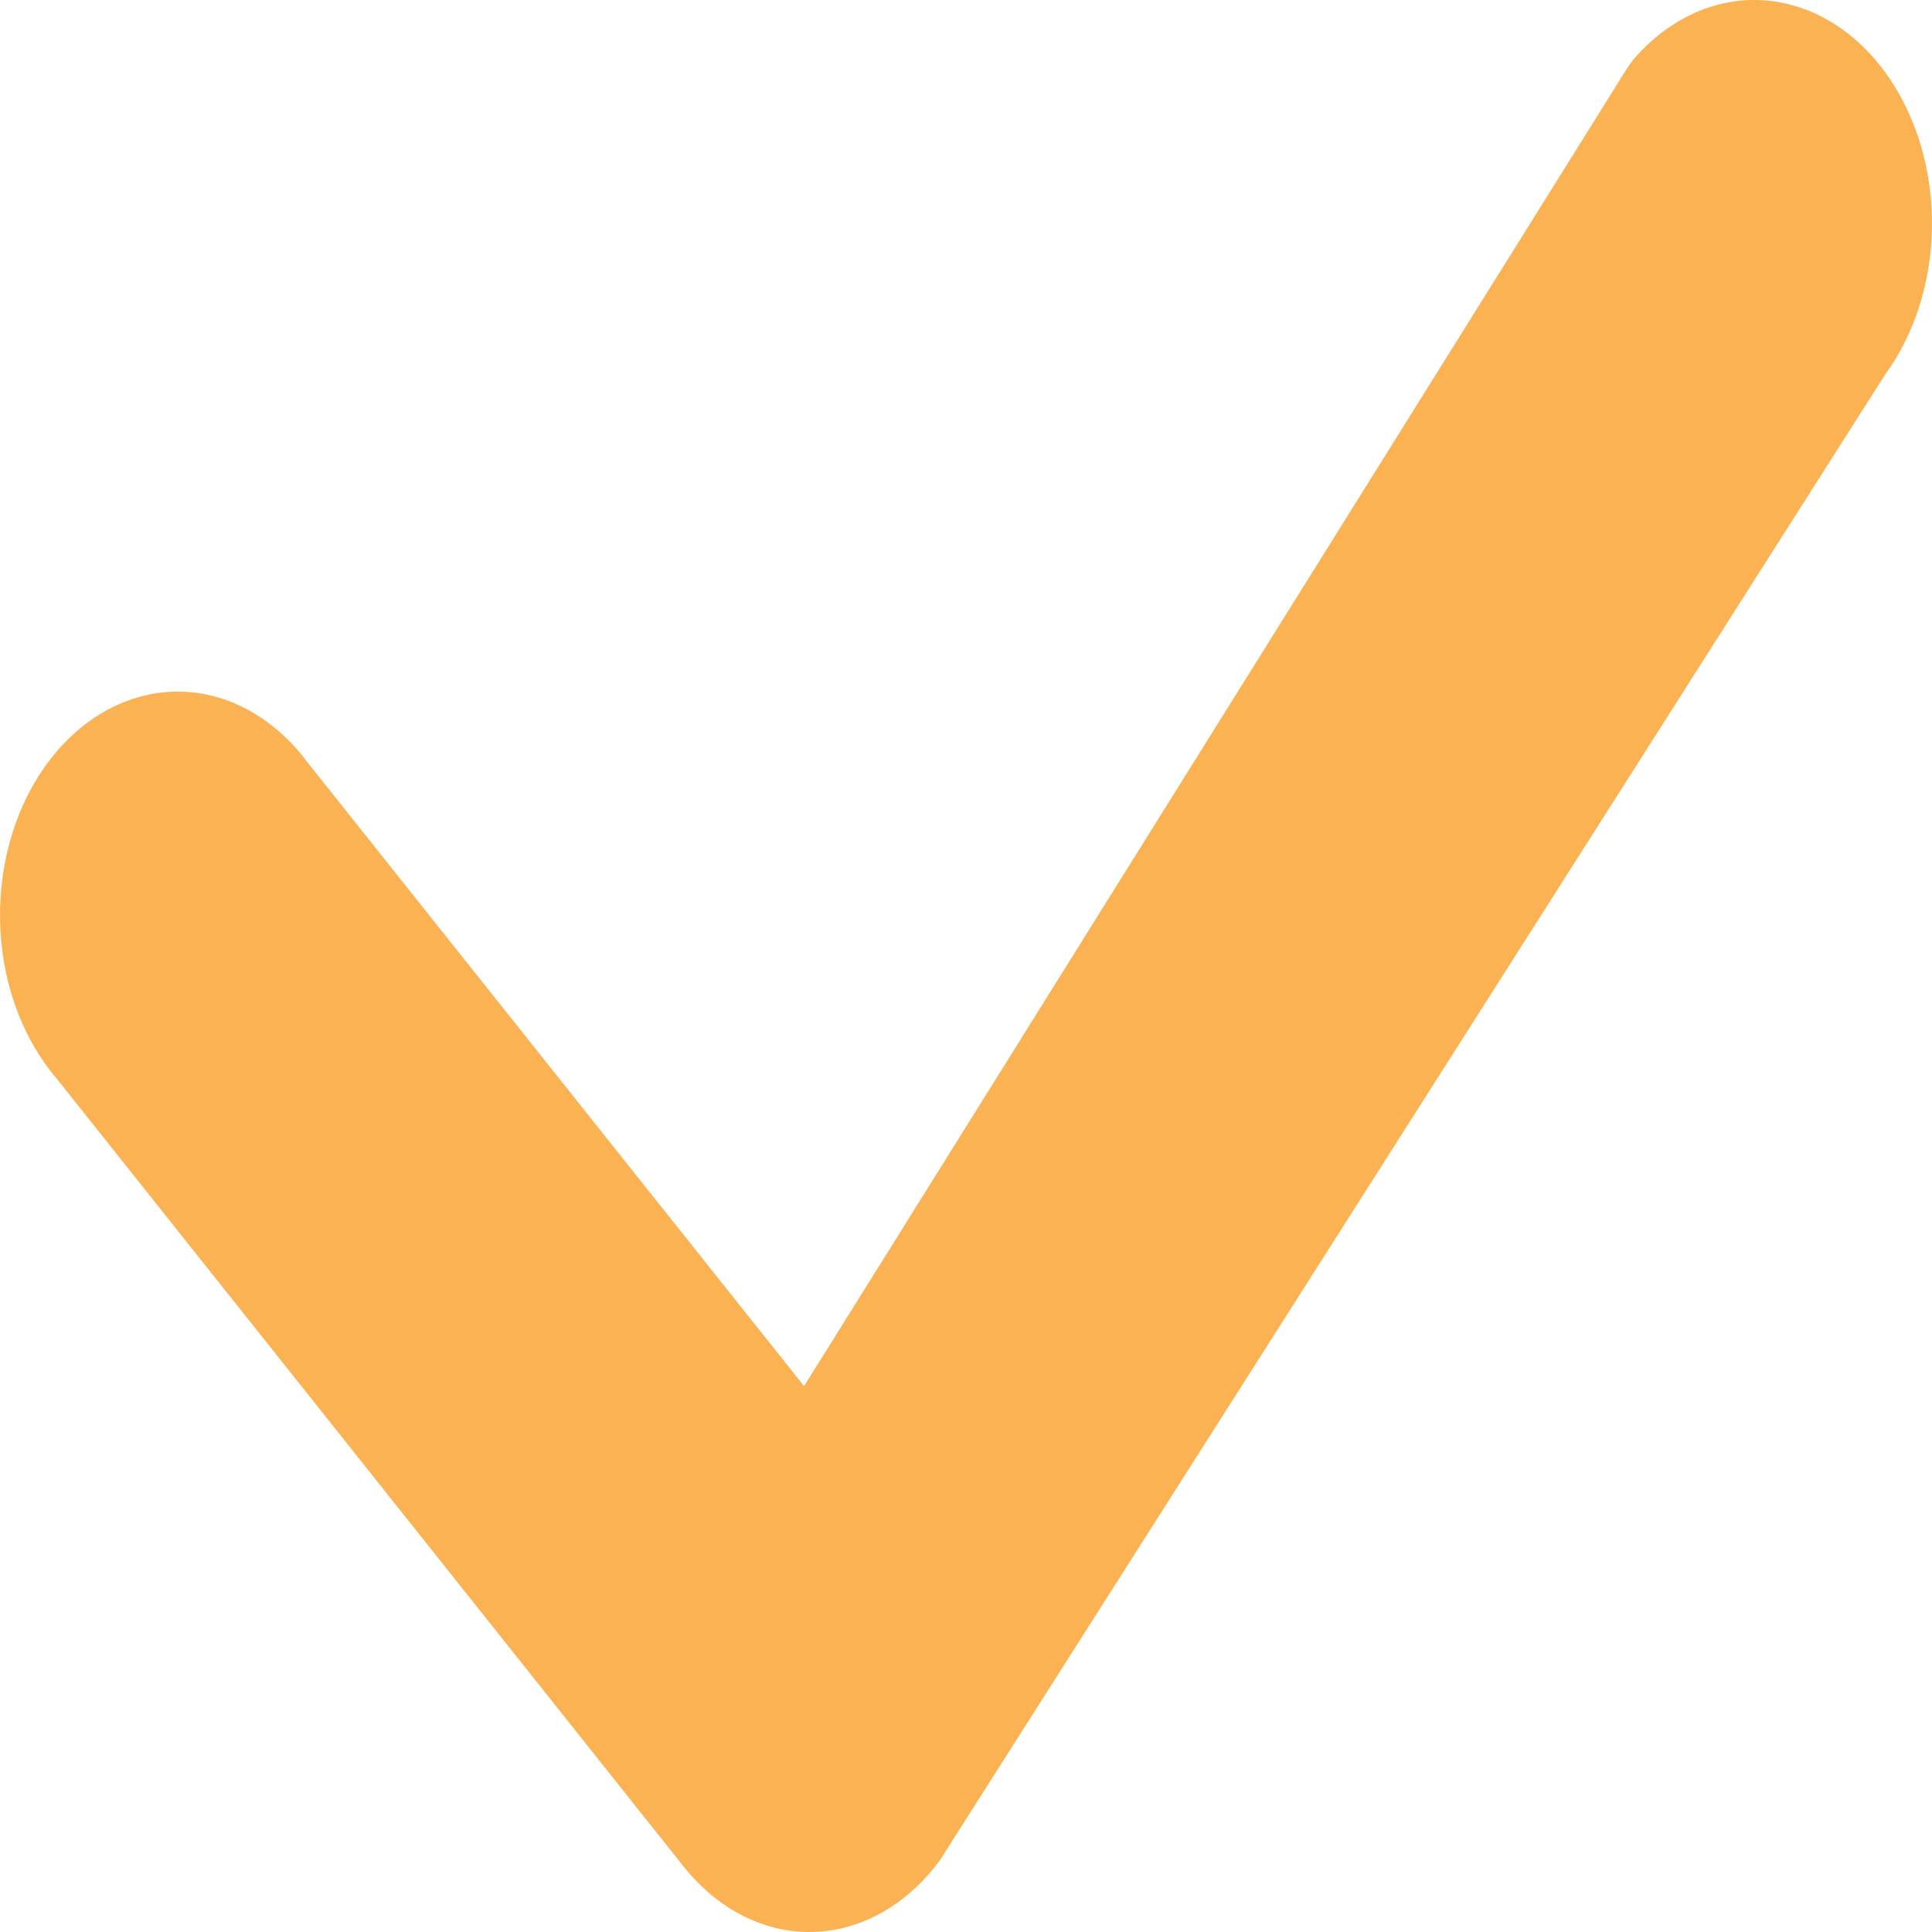 <?xml version="1.0" encoding="UTF-8"?> <svg xmlns="http://www.w3.org/2000/svg" width="44" height="44" viewBox="0 0 44 44" fill="none"><path d="M37.16 1.403C37.921 0.493 38.933 -0.01 39.983 0C41.032 0.01 42.038 0.532 42.787 1.456C43.536 2.38 43.971 3.634 43.999 4.953C44.026 6.272 43.645 7.553 42.936 8.525L21.4 42.374C21.029 42.875 20.582 43.278 20.086 43.557C19.589 43.836 19.052 43.986 18.508 43.999C17.964 44.012 17.423 43.886 16.918 43.63C16.414 43.375 15.955 42.993 15.57 42.51L1.288 24.561C0.891 24.095 0.572 23.534 0.35 22.91C0.129 22.285 0.01 21.612 0.001 20.929C-0.009 20.246 0.091 19.567 0.295 18.934C0.498 18.3 0.801 17.725 1.186 17.242C1.57 16.759 2.028 16.378 2.532 16.122C3.036 15.866 3.576 15.74 4.12 15.752C4.663 15.764 5.199 15.914 5.696 16.192C6.192 16.47 6.639 16.871 7.01 17.371L18.312 31.568L37.058 1.552C37.092 1.5 37.128 1.45 37.166 1.403H37.16Z" fill="#FAB253"></path></svg> 